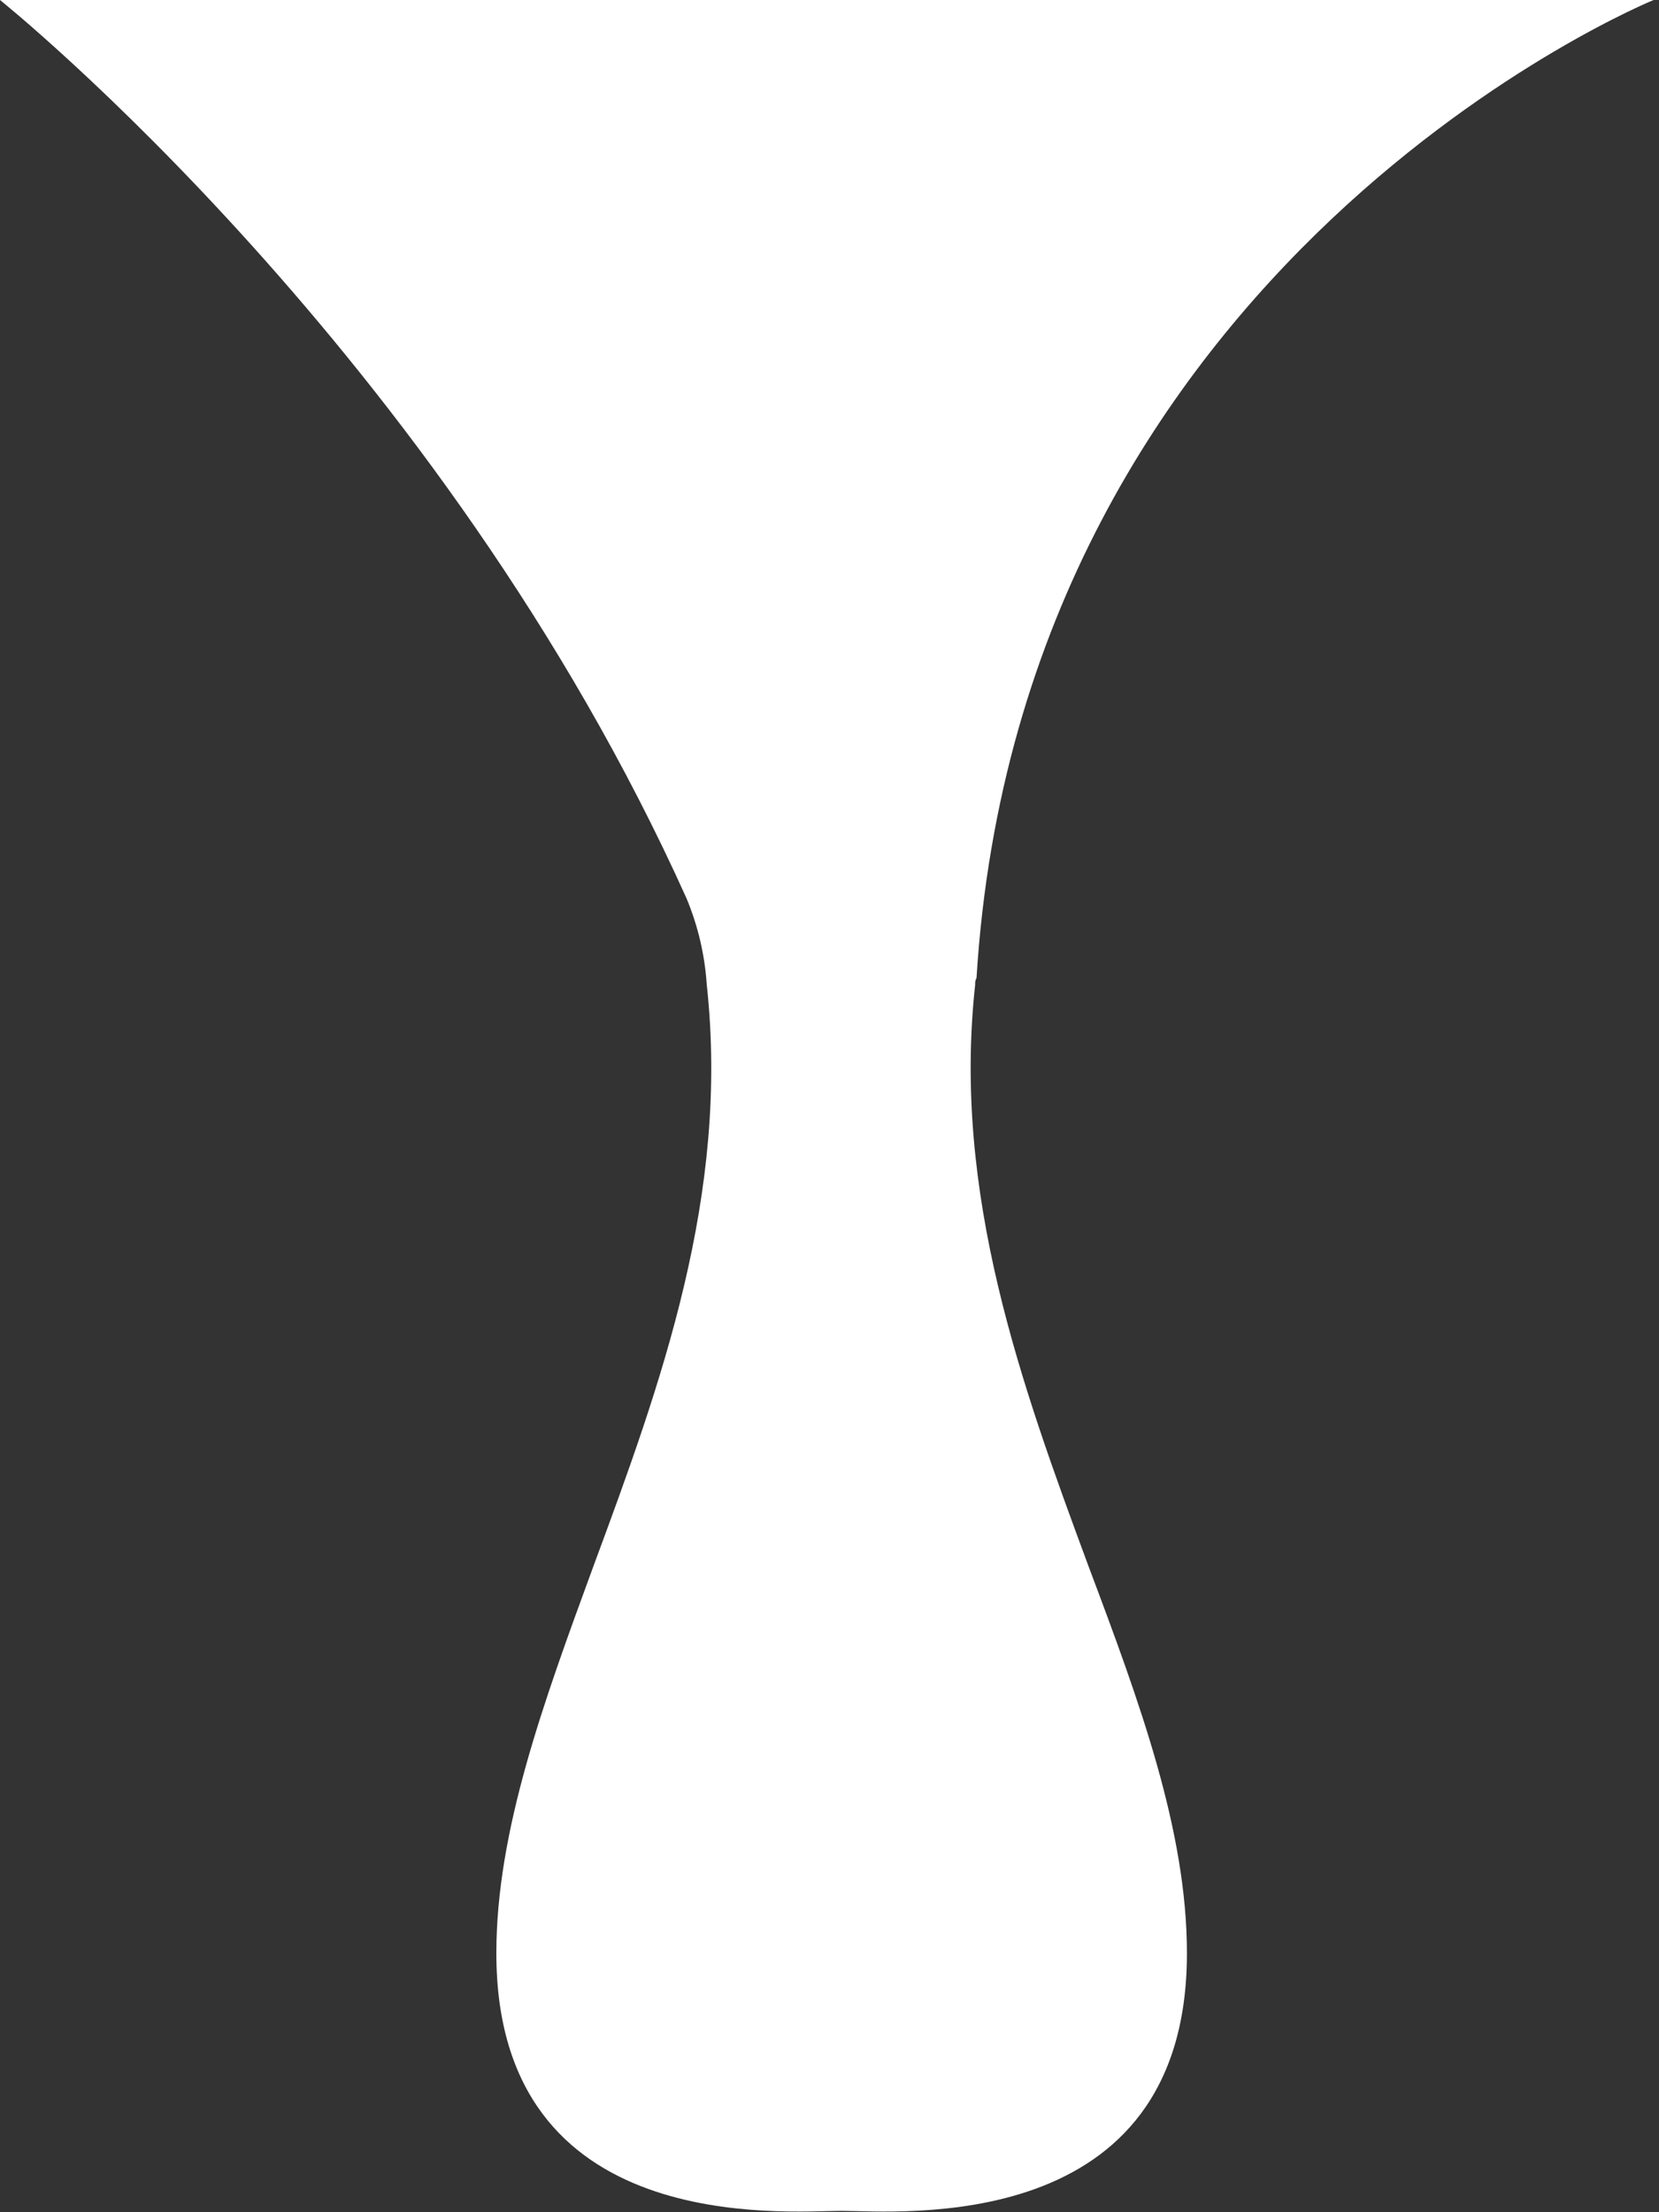 <svg width="123" height="164" viewBox="0 0 123 164" fill="none" xmlns="http://www.w3.org/2000/svg">
<rect x="0" y="0" width="123" height="164" fill="#333333" stroke="none"/>
<path d="M72.4 72.5C75.7 19.1 122.6 0 122.6 0H0C0 0 32.7 26.19 50.9 66.6C51.75 68.636 52.256 70.799 52.4 73C54.1 88.6 49 102.6 44 116.1C40.3 126.2 36.8 135.7 36.8 144.8C36.8 165.9 58.2 163.9 62.4 163.9C66.6 163.9 88 165.9 88 144.8C88 135.7 84.5 126.2 80.7 116.1C75.7 102.6 70.6 88.5 72.3 73C72.284 72.827 72.319 72.653 72.4 72.5V72.5Z" fill="white"/>
</svg>

